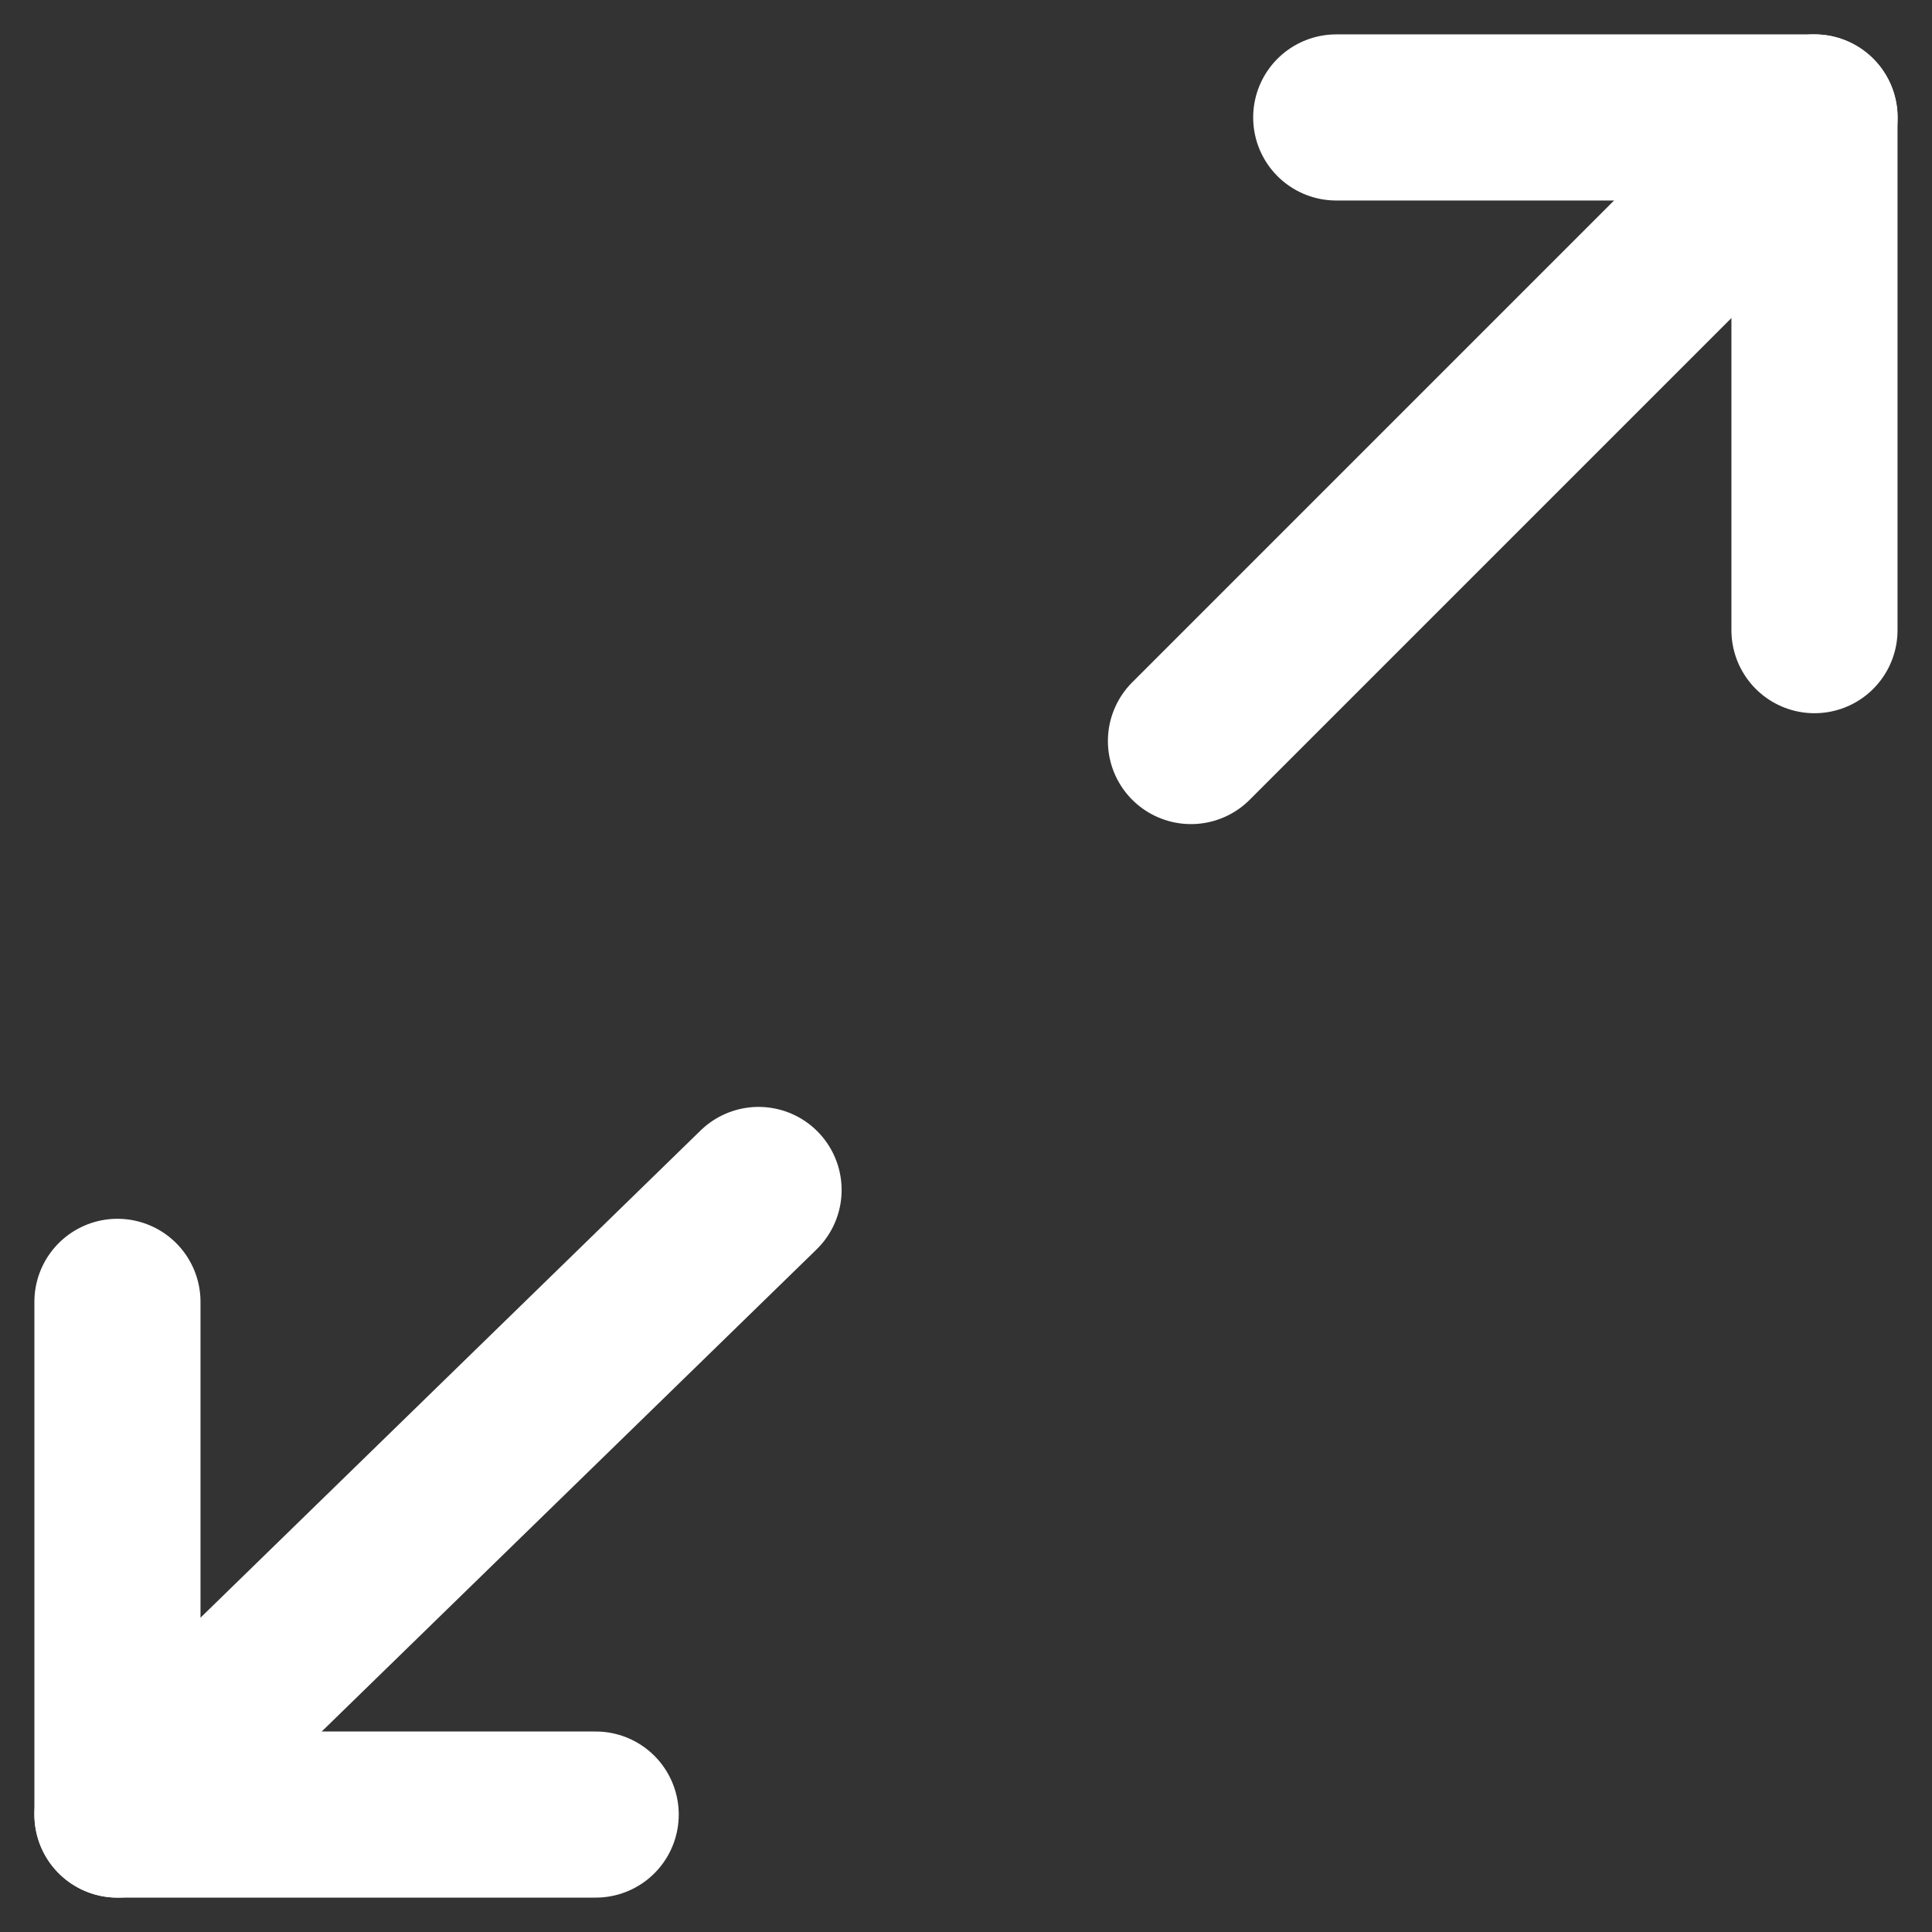 
<svg xmlns="http://www.w3.org/2000/svg" width="23.261" height="23.261" viewBox="0 0 23.261 23.261">
  




































































<rect x="0" y="0" width="23.261" height="23.261" fill="#333333" stroke="none"/>
  




































































<g id="Group_56" data-name="Group 56" transform="translate(-951.321 -36.641)">
    




































































<g id="Group_45" data-name="Group 45" transform="translate(952.735 50.968)">
      




































































<line id="Line_14" data-name="Line 14" y1="7.52" x2="7.719" transform="translate(0 0)" fill="none" stroke="#ffffff" stroke-linecap="round" stroke-miterlimit="10" stroke-width="2"></line>
      




































































<path id="Path_134" data-name="Path 134" d="M5.758,6.173H0V0" transform="translate(0 1.347)" fill="none" stroke="#ffffff" stroke-linecap="round" stroke-linejoin="round" stroke-miterlimit="10" stroke-width="2"></path>
    </g>
    




































































<g id="Group_47" data-name="Group 47" transform="translate(965.66 38.055)">
      




































































<g id="Group_46" data-name="Group 46" transform="translate(0 0)">
        




































































<line id="Line_15" data-name="Line 15" x1="7.508" y2="7.508" fill="none" stroke="#ffffff" stroke-linecap="round" stroke-miterlimit="10" stroke-width="2"></line>
      </g>
      




































































<path id="Path_135" data-name="Path 135" d="M0,0" transform="translate(2.592)" fill="none" stroke="#ffffff" stroke-linecap="round" stroke-width="2"></path>
      




































































<path id="Path_136" data-name="Path 136" d="M0,0H5.758V6.173" transform="translate(1.749 0)" fill="none" stroke="#ffffff" stroke-linecap="round" stroke-linejoin="round" stroke-miterlimit="10" stroke-width="2"></path>
    </g>
  </g>
</svg>